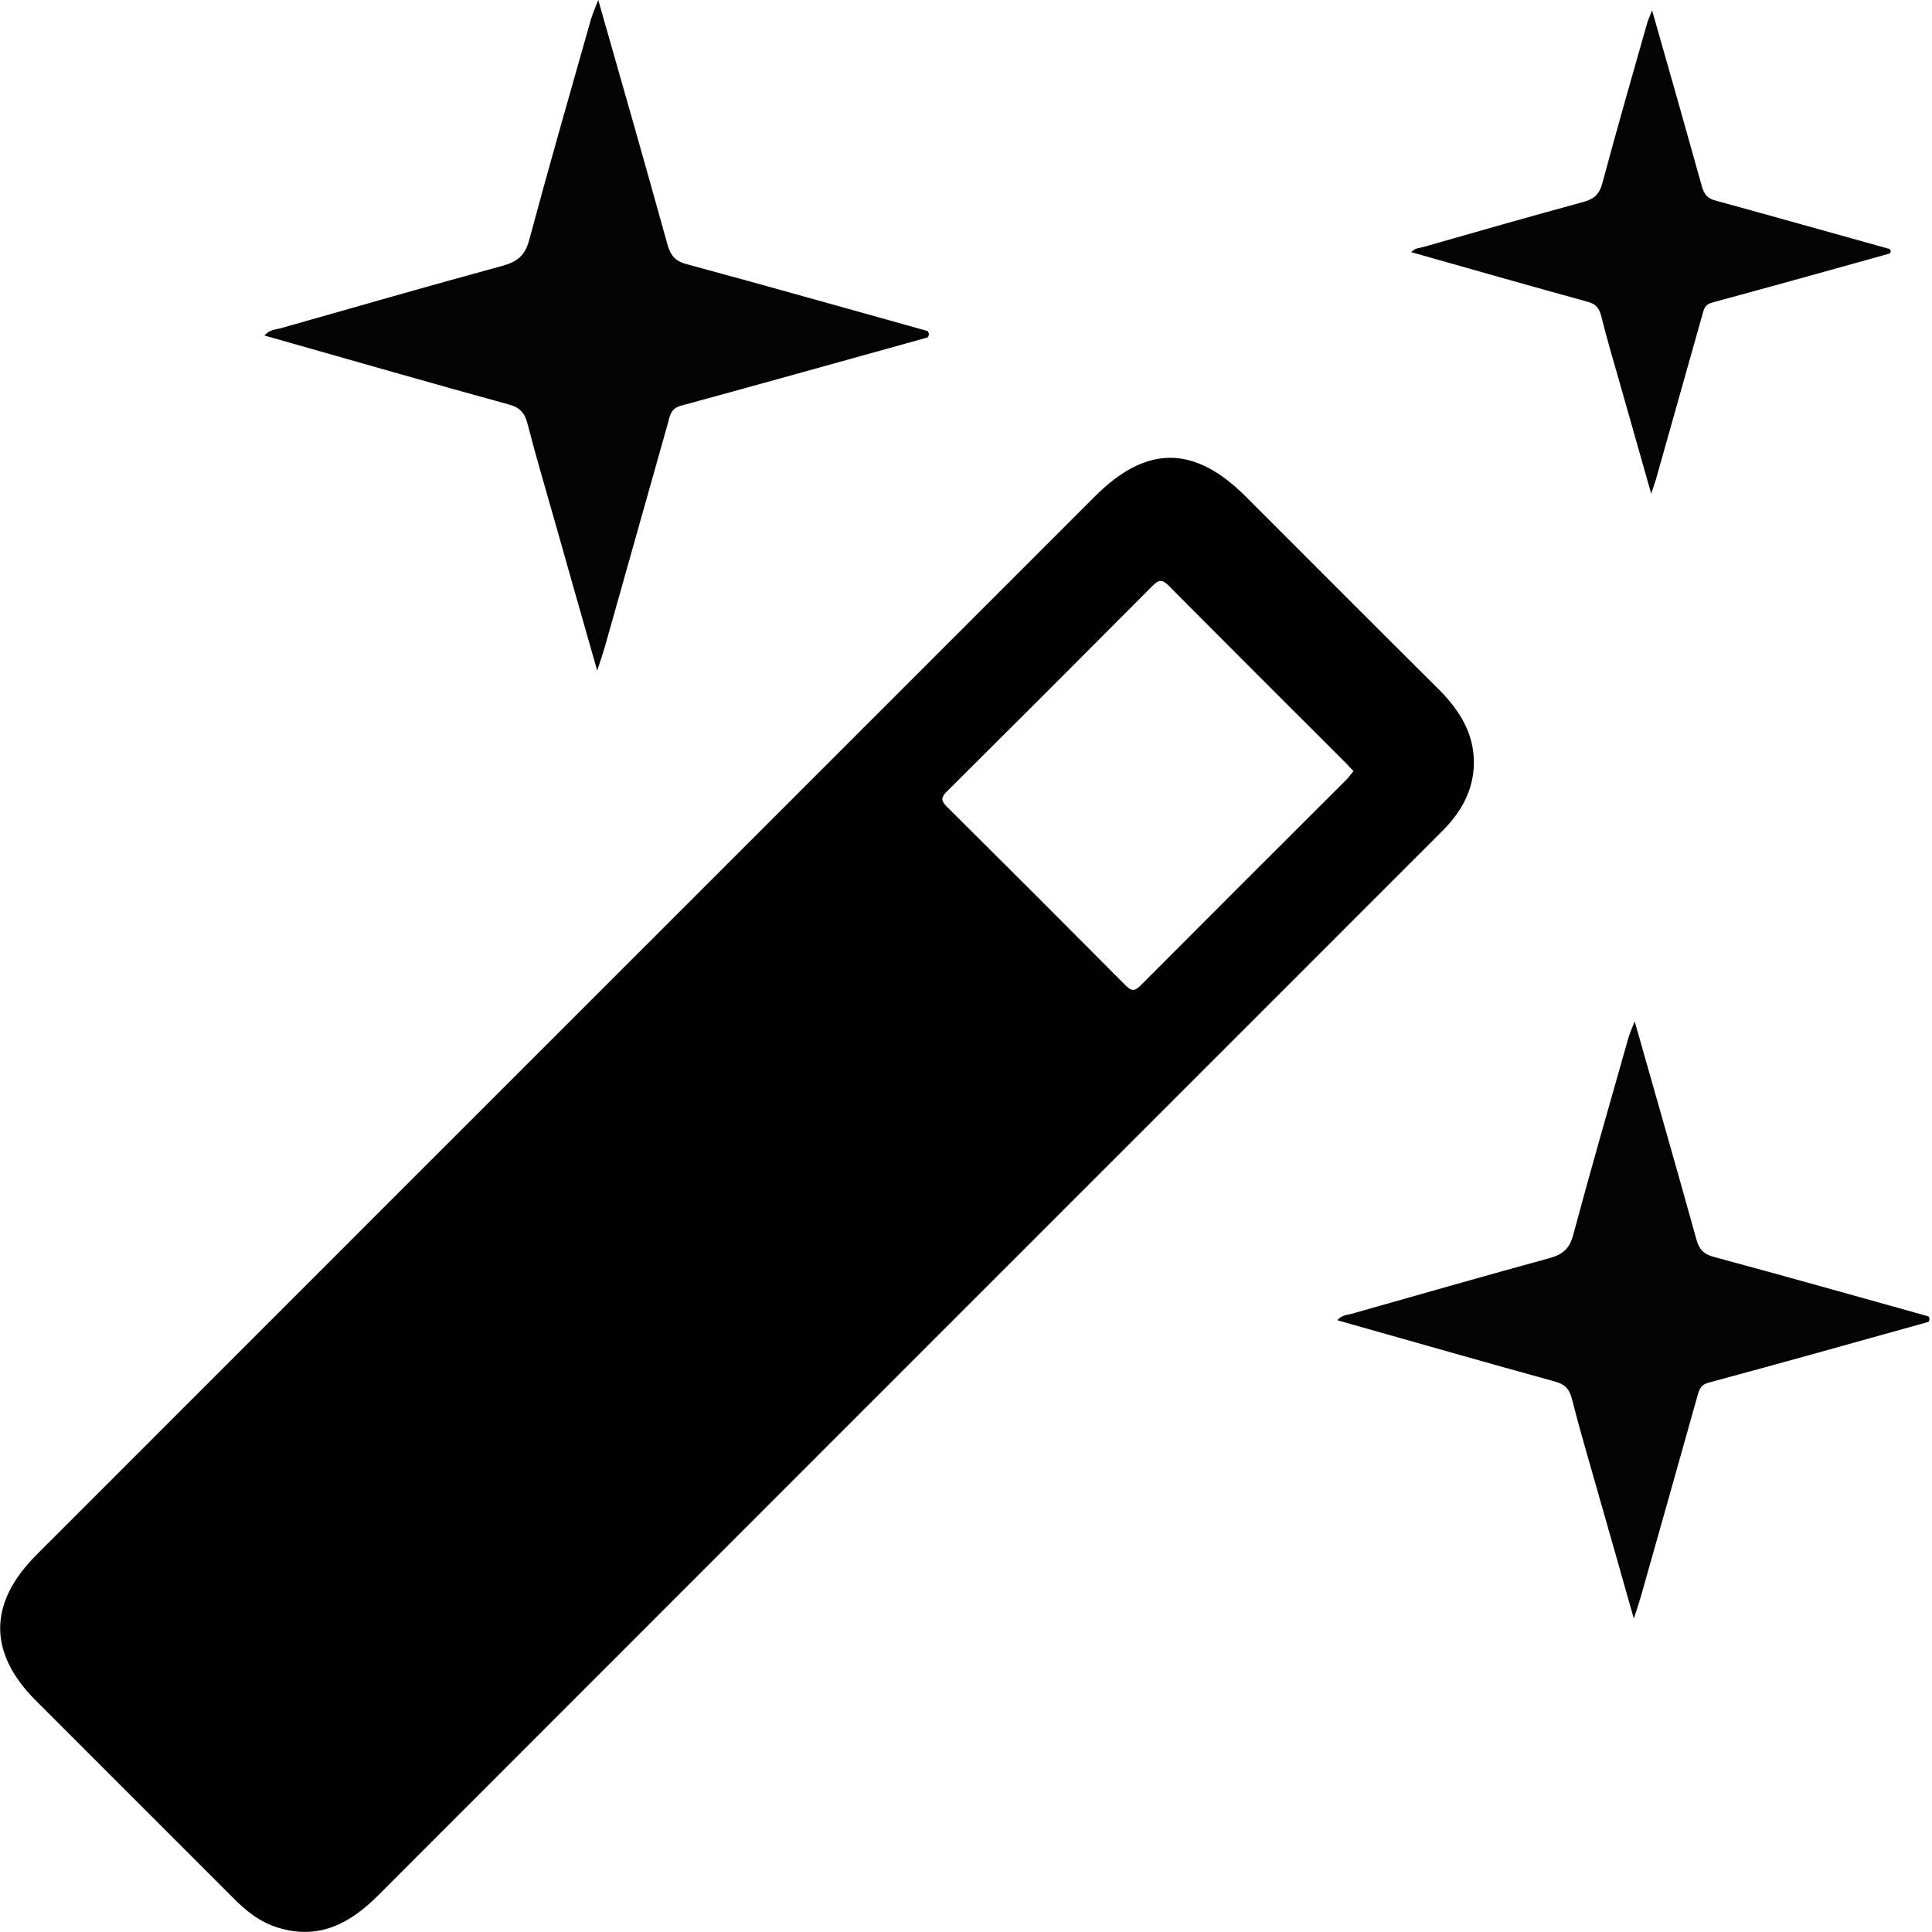 <?xml version="1.0" encoding="utf-8"?>
<!-- Generator: Adobe Illustrator 25.4.1, SVG Export Plug-In . SVG Version: 6.00 Build 0)  -->
<svg version="1.1" id="Capa_1" xmlns="http://www.w3.org/2000/svg" xmlns:xlink="http://www.w3.org/1999/xlink" x="0px" y="0px"
	 viewBox="0 0 900 900" style="enable-background:new 0 0 900 900;" xml:space="preserve">
<style type="text/css">
	.st0{display:none;fill:#020202;}
	.st1{fill:#030303;}
	.st2{fill:#010101;}
</style>
<g>
	<path class="st0" d="M899.1,516.7c-18.3,32.9-36.5,65.9-55,98.7c-2.5,4.4-2.4,7.4,0,11.8c17.4,30.7,34.6,61.6,51.8,92.5
		c1.4,2.5,3.7,4.6,3.1,7.9c-33.4-18.8-66.8-37.4-100.1-56.4c-4.8-2.8-8-1.3-12,0.9c-30.1,16.9-60.2,33.8-90.4,50.5
		c-2.4,1.3-4.5,3.9-8.5,2.8c17.5-31.2,34.5-62.3,52.4-92.9c4.9-8.4,4.7-14.5-0.1-22.7c-17.8-30.6-34.8-61.6-52.1-92.5
		c3.6-1.9,5.7,1,8,2.3c30.4,16.9,60.8,33.9,91.1,51.1c4.6,2.6,8.1,2.6,12.8,0c30-17.1,60.1-33.9,90.3-50.7
		C893,518.4,895.4,515.7,899.1,516.7z"/>
	<path class="st0" d="M172.3,0.9c3.3-0.6,5.5,1.7,7.9,3.1c30.9,17.2,61.8,34.4,92.5,51.8c4.3,2.5,7.4,2.5,11.8,0
		c32.8-18.5,65.8-36.7,98.7-55c1,3.7-1.7,6-3.3,8.7c-16.7,29.9-33.3,59.8-50.2,89.5c-3,5.2-3.1,9.1-0.1,14.3
		c17,29.7,33.6,59.6,50.3,89.5c1.4,2.5,3.7,4.6,3.3,8.8c-2.9-1.5-5.6-2.8-8.1-4.2c-29.9-16.7-59.8-33.2-89.5-50.2
		c-5.3-3-9.1-2.7-14.2,0.2c-29.5,16.8-59.1,33.2-88.7,49.7c-2.4,1.3-4.5,3.9-8.8,2.6c1-2,1.8-3.9,2.8-5.7c17-30.4,33.9-60.8,51-91.1
		c2.2-4,3.7-7.2,0.9-12C209.7,67.7,191.1,34.3,172.3,0.9z"/>
</g>
<path class="st1" d="M880.3,116c0.6,0.7,0.6,1.4,0,2.1c-27.6,7.7-55.2,15.4-82.9,22.9c-3.3,0.9-3.7,3.2-4.4,5.7
	c-7.1,25.1-14.1,50.1-21.2,75.2c-0.6,2.2-1.4,4.4-2.6,8.1c-5-17.5-9.5-33.4-14-49.3c-3.2-11.2-6.5-22.3-9.3-33.5
	c-1-3.9-2.7-5.7-6.6-6.7c-25.5-7-51-14.3-76.5-21.5c-1.6-0.5-3.3-0.9-5.4-1.5c1.7-2,3.7-1.9,5.5-2.4c24.8-7.1,49.7-14.2,74.6-21
	c4.9-1.3,7.5-3.5,8.9-8.6c6.6-24.7,13.7-49.3,20.7-74c0.6-2.3,1.7-4.5,2.5-6.7c7.8,27.3,15.6,54.7,23.2,82c1.1,3.8,2.6,5.7,6.6,6.7
	C826.4,100.9,853.3,108.5,880.3,116z"/>
<path class="st2" d="M686.6,355.3c-0.1,12.8-5.9,23-14.7,31.8c-13.7,13.7-27.4,27.4-41.1,41.1C479.2,579.8,327.6,731.4,176.1,883
	c-13.1,13.1-27.6,20.8-46.5,15c-8.4-2.5-15-7.8-21-13.9c-30.7-30.7-61.4-61.4-92.1-92.1c-22-22.1-21.9-45.2,0.3-67.5
	c113-113,226-226.1,339.1-339.1c51.4-51.4,102.9-102.9,154.3-154.3c23.8-23.8,46.1-23.8,70,0.1c30.3,30.3,60.5,60.6,90.9,90.8
	C680.2,331.4,686.6,341.8,686.6,355.3z M630.5,359.2c-1.3-1.3-2.3-2.4-3.3-3.5c-27.6-27.6-55.2-55.1-82.7-82.8c-3.1-3.1-4.6-3-7.6,0
	c-31.8,32-63.8,64-95.8,95.8c-2.7,2.6-2.9,4.2-0.1,7c27.9,27.7,55.7,55.5,83.4,83.4c2.8,2.8,4.3,2.6,7-0.1
	c31.9-32,63.8-63.9,95.8-95.8C628.4,362,629.3,360.6,630.5,359.2z"/>
<path class="st1" d="M432.1,154.2c0.8,1,0.8,2,0,3c-38.3,10.6-76.6,21.4-114.9,31.8c-4.6,1.3-5.1,4.4-6,7.9
	c-9.8,34.8-19.6,69.5-29.4,104.3c-0.9,3.1-1.9,6.1-3.6,11.2c-6.9-24.2-13.2-46.3-19.4-68.3c-4.4-15.5-9-30.9-13-46.5
	c-1.4-5.4-3.7-7.9-9.2-9.3c-35.4-9.7-70.7-19.9-106-29.9c-2.3-0.6-4.5-1.3-7.4-2.1c2.3-2.8,5.2-2.7,7.6-3.4
	c34.5-9.8,68.9-19.7,103.4-29.1c6.8-1.9,10.4-4.8,12.3-11.9c9.2-34.3,19-68.4,28.7-102.6c0.9-3.2,2.3-6.2,3.5-9.3
	c10.8,37.9,21.7,75.8,32.2,113.8c1.5,5.3,3.7,7.9,9.1,9.3C357.4,133.2,394.7,143.8,432.1,154.2z"/>
<path class="st1" d="M898.3,613.2c0.7,0.9,0.7,1.8,0,2.6c-34.1,9.5-68.2,19.1-102.4,28.3c-4.1,1.1-4.5,3.9-5.4,7
	c-8.7,31-17.4,61.9-26.2,92.9c-0.8,2.7-1.7,5.4-3.2,10c-6.1-21.6-11.7-41.2-17.3-60.8c-3.9-13.8-8-27.5-11.5-41.4
	c-1.2-4.8-3.3-7-8.2-8.3c-31.6-8.7-63-17.7-94.5-26.6c-2-0.6-4-1.1-6.6-1.9c2.1-2.5,4.6-2.4,6.7-3c30.7-8.7,61.4-17.5,92.1-25.9
	c6.1-1.7,9.3-4.3,11-10.6c8.2-30.6,17-61,25.6-91.4c0.8-2.8,2-5.5,3.1-8.3c9.6,33.8,19.3,67.5,28.7,101.4c1.3,4.7,3.3,7,8.1,8.3
	C831.7,594.5,865,603.9,898.3,613.2z"/>
</svg>
